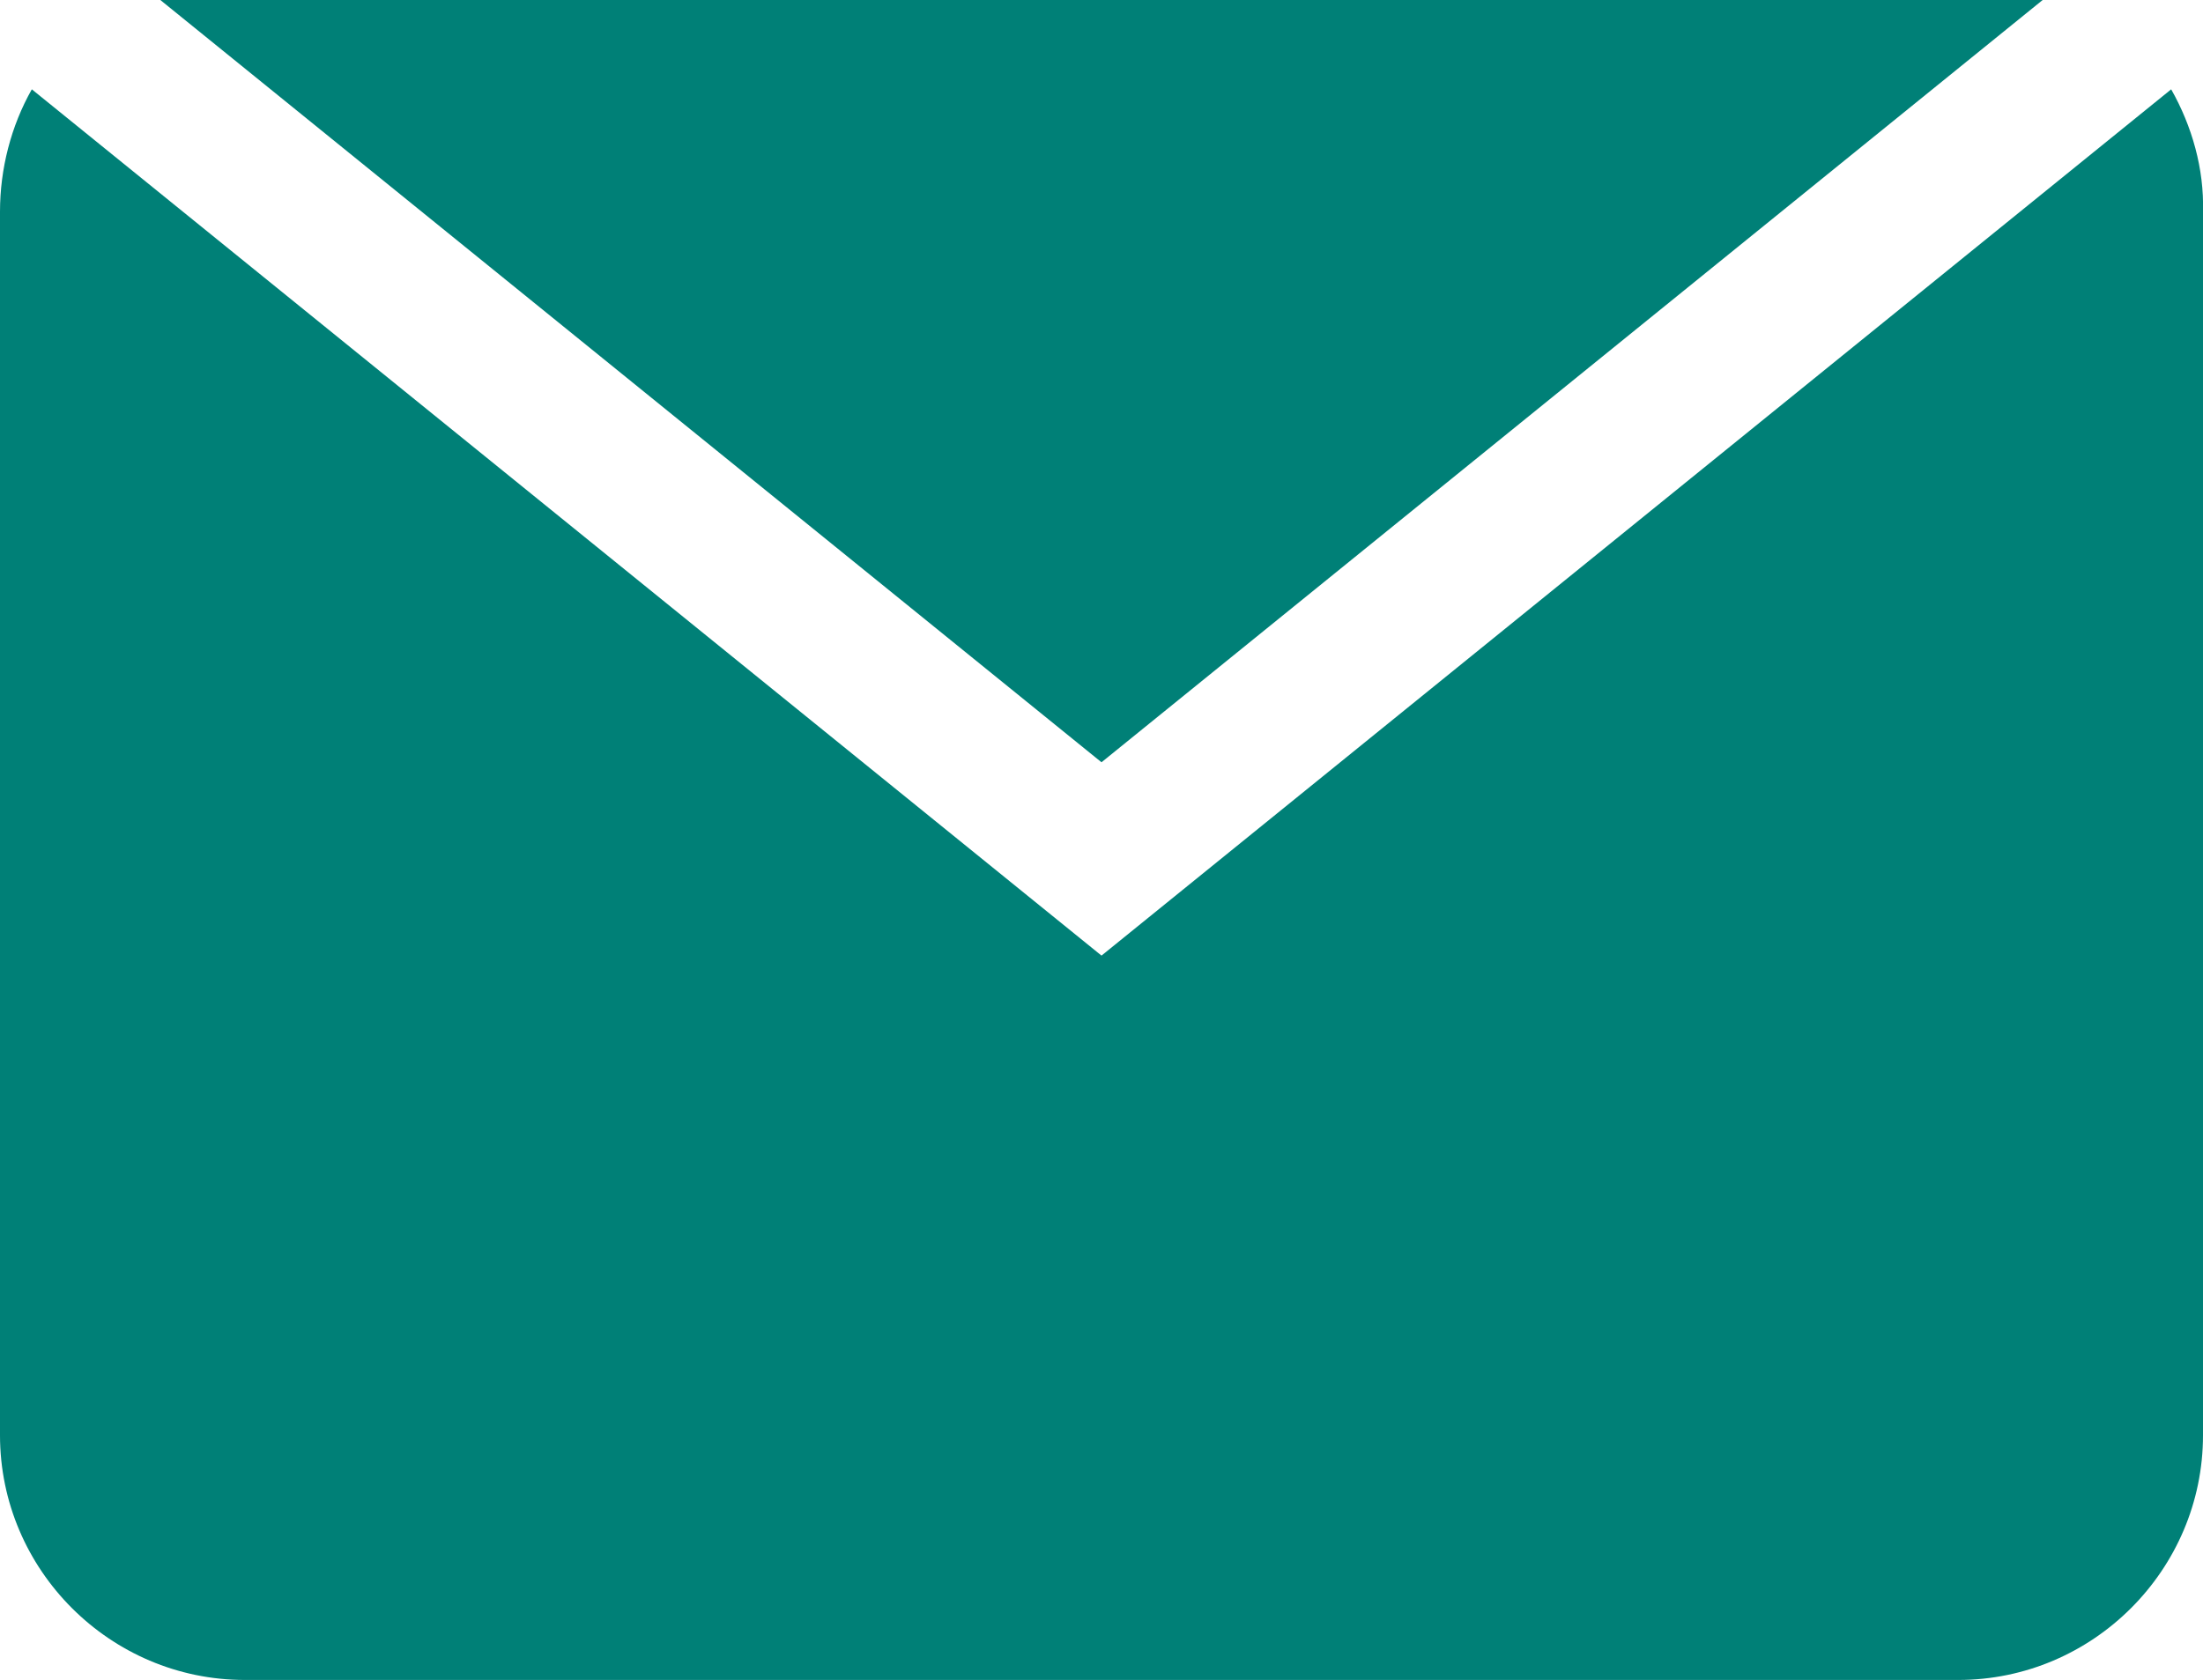 <?xml version="1.0" encoding="UTF-8"?>
<svg id="_レイヤー_2" data-name="レイヤー 2" xmlns="http://www.w3.org/2000/svg" viewBox="0 0 18 13.73">
  <defs>
    <style>
      .cls-1 {
        fill: #008077;
      }
    </style>
  </defs>
  <g id="_レイヤー_1-2" data-name=" レイヤー 1">
    <g id="ico_mail" data-name="ico mail">
      <path id="_前面オブジェクトで型抜き_1" data-name=" 前面オブジェクトで型抜き 1" class="cls-1" d="M16,13.73H2c-1.1,0-2-.9-2-2V1.73c0-.35.09-.7.26-1l8.74,7.08L17.74.73c.17.3.27.65.26,1v10c0,1.1-.9,2-2,2Z"/>
      <path id="iconmonstr-email-3" class="cls-1" d="M9,6.23L1.31,0h15.38l-7.69,6.23Z"/>
    </g>
  </g>
</svg>